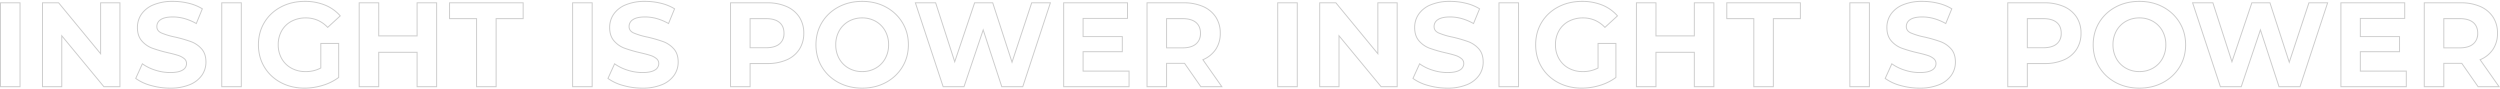 <svg xmlns="http://www.w3.org/2000/svg" width="1815.604" height="64.35" viewBox="0 0 1815.604 64.35"><g transform="translate(-323.65 -484)"><path d="M0,0H1814.58V63.508H0Z" transform="translate(324 484)" fill="none"/><g transform="translate(324 485)"><path d="M137.418-104.3a48.031,48.031,0,0,1,11.563,1.4,34.549,34.549,0,0,1,9.914,4.045l.251.156L154.5-87.354l-.346-.194a38.554,38.554,0,0,0-8.422-3.558,31.027,31.027,0,0,0-8.4-1.183c-3.883,0-6.78.624-8.611,1.855a5.46,5.46,0,0,0-2.693,4.756c0,1.957,1.008,3.376,3.083,4.338a51.791,51.791,0,0,0,9.96,2.978h.005a101.266,101.266,0,0,1,11.52,3.319,19.446,19.446,0,0,1,7.806,5.316c2.181,2.433,3.288,5.762,3.288,9.893a16.969,16.969,0,0,1-3,9.725,20.131,20.131,0,0,1-8.957,6.955A36.63,36.63,0,0,1,135.315-40.6a51.1,51.1,0,0,1-14.16-1.972,33.583,33.583,0,0,1-11.024-5.148l-.222-.169,5.112-11.261.347.253a32.6,32.6,0,0,0,9.276,4.561A35.254,35.254,0,0,0,135.4-52.614c3.946,0,6.891-.583,8.754-1.732a5.016,5.016,0,0,0,2.725-4.445,4.151,4.151,0,0,0-1.584-3.343,12.7,12.7,0,0,0-4.264-2.241c-1.764-.574-4.186-1.215-7.2-1.906a101.275,101.275,0,0,1-11.522-3.32,19.082,19.082,0,0,1-7.809-5.406c-2.18-2.491-3.285-5.847-3.285-9.976a17.288,17.288,0,0,1,2.951-9.81,19.858,19.858,0,0,1,8.87-6.957A36.3,36.3,0,0,1,137.418-104.3Zm20.856,5.888a34.1,34.1,0,0,0-9.462-3.806,47.329,47.329,0,0,0-11.394-1.382,35.618,35.618,0,0,0-14.1,2.495,19.173,19.173,0,0,0-8.567,6.7,16.6,16.6,0,0,0-2.832,9.42c0,3.955,1.047,7.156,3.112,9.515a18.389,18.389,0,0,0,7.525,5.21,100.592,100.592,0,0,0,11.437,3.294c3.031.695,5.473,1.342,7.257,1.922a13.389,13.389,0,0,1,4.5,2.371,4.876,4.876,0,0,1,1.833,3.879,5.735,5.735,0,0,1-3.058,5.04c-1.975,1.218-5.044,1.836-9.121,1.836a35.953,35.953,0,0,1-10.972-1.757,33.636,33.636,0,0,1-9.126-4.413l-4.527,9.972a33.334,33.334,0,0,0,10.571,4.865A50.394,50.394,0,0,0,135.315-41.3a35.945,35.945,0,0,0,14.144-2.5,19.447,19.447,0,0,0,8.655-6.706,16.281,16.281,0,0,0,2.875-9.331c0-3.953-1.046-7.124-3.109-9.425a18.753,18.753,0,0,0-7.528-5.126,100.578,100.578,0,0,0-11.434-3.293,52.423,52.423,0,0,1-10.1-3.026c-2.315-1.073-3.489-2.746-3.489-4.973a6.19,6.19,0,0,1,3-5.337c1.948-1.31,4.977-1.974,9-1.974a31.734,31.734,0,0,1,8.594,1.21,39.034,39.034,0,0,1,8.23,3.429Zm74.915-5.888a38.723,38.723,0,0,1,14.766,2.724,29.469,29.469,0,0,1,11.172,7.925l.224.257-9.617,8.816-.237-.248A22.026,22.026,0,0,0,242.36-89.9a21.165,21.165,0,0,0-8.47-1.69,21.523,21.523,0,0,0-10.262,2.4,17.279,17.279,0,0,0-6.959,6.739,19.869,19.869,0,0,0-2.495,10.007,19.693,19.693,0,0,0,2.495,9.92,17.649,17.649,0,0,0,6.918,6.785,20.773,20.773,0,0,0,10.127,2.437,22.957,22.957,0,0,0,10.69-2.472V-73.759h13.668v25.238l-.14.105a37.673,37.673,0,0,1-11.674,5.8A45.752,45.752,0,0,1,232.926-40.6a39.973,39.973,0,0,1-9.149-1.021,34.193,34.193,0,0,1-8.189-3.066,31.862,31.862,0,0,1-6.877-4.883,30.481,30.481,0,0,1-5.219-6.47A29.87,29.87,0,0,1,200.2-63.78a33.61,33.61,0,0,1-1.1-8.672,33.61,33.61,0,0,1,1.1-8.672,29.87,29.87,0,0,1,3.292-7.737,30.13,30.13,0,0,1,5.242-6.471,31.937,31.937,0,0,1,6.943-4.883,34.841,34.841,0,0,1,8.276-3.066A40.746,40.746,0,0,1,233.189-104.3Zm25.184,10.853a28.813,28.813,0,0,0-10.684-7.482,38.029,38.029,0,0,0-14.5-2.671,40.043,40.043,0,0,0-9.077,1,34.142,34.142,0,0,0-8.109,3,31.238,31.238,0,0,0-6.792,4.776,29.43,29.43,0,0,0-5.12,6.321,29.175,29.175,0,0,0-3.214,7.556,32.914,32.914,0,0,0-1.072,8.492,32.914,32.914,0,0,0,1.072,8.492,29.175,29.175,0,0,0,3.214,7.556,29.775,29.775,0,0,0,5.1,6.322,31.158,31.158,0,0,0,6.726,4.776,33.5,33.5,0,0,0,8.021,3,39.276,39.276,0,0,0,8.989,1,45.055,45.055,0,0,0,13.129-1.986,37.054,37.054,0,0,0,11.318-5.584V-73.059H245.105v17.7l-.186.1a23.587,23.587,0,0,1-11.2,2.651,21.464,21.464,0,0,1-10.464-2.523,18.341,18.341,0,0,1-7.189-7.051,20.383,20.383,0,0,1-2.587-10.268,20.559,20.559,0,0,1,2.587-10.355,17.97,17.97,0,0,1,7.236-7.009,22.213,22.213,0,0,1,10.592-2.478,21.858,21.858,0,0,1,8.748,1.747,22.6,22.6,0,0,1,7.126,4.989Zm222-10.853a48.033,48.033,0,0,1,11.563,1.4,34.544,34.544,0,0,1,9.914,4.045l.251.156-4.643,11.344-.346-.195a38.554,38.554,0,0,0-8.422-3.558,31.027,31.027,0,0,0-8.4-1.183c-3.883,0-6.78.624-8.611,1.855a5.46,5.46,0,0,0-2.693,4.756c0,1.957,1.008,3.376,3.083,4.338a51.8,51.8,0,0,0,9.961,2.978h.005a101.284,101.284,0,0,1,11.52,3.319,19.446,19.446,0,0,1,7.806,5.316c2.181,2.434,3.288,5.762,3.288,9.893a16.969,16.969,0,0,1-3,9.725,20.13,20.13,0,0,1-8.957,6.955A36.629,36.629,0,0,1,478.268-40.6a51.1,51.1,0,0,1-14.16-1.972,33.58,33.58,0,0,1-11.024-5.148l-.222-.169,5.112-11.261.347.253a32.6,32.6,0,0,0,9.276,4.561,35.253,35.253,0,0,0,10.758,1.724c3.946,0,6.891-.583,8.754-1.732a5.016,5.016,0,0,0,2.725-4.445,4.152,4.152,0,0,0-1.584-3.343,12.7,12.7,0,0,0-4.264-2.241c-1.764-.574-4.186-1.215-7.2-1.906a101.282,101.282,0,0,1-11.522-3.32,19.082,19.082,0,0,1-7.809-5.406c-2.18-2.491-3.285-5.847-3.285-9.976a17.289,17.289,0,0,1,2.951-9.81,19.857,19.857,0,0,1,8.87-6.957A36.3,36.3,0,0,1,480.371-104.3Zm20.856,5.888a34.1,34.1,0,0,0-9.461-3.806,47.331,47.331,0,0,0-11.394-1.382,35.619,35.619,0,0,0-14.1,2.495,19.174,19.174,0,0,0-8.567,6.7,16.6,16.6,0,0,0-2.832,9.42c0,3.955,1.047,7.156,3.112,9.515a18.392,18.392,0,0,0,7.525,5.21,100.605,100.605,0,0,0,11.437,3.294c3.031.695,5.473,1.342,7.257,1.922a13.39,13.39,0,0,1,4.5,2.371,4.876,4.876,0,0,1,1.833,3.879,5.735,5.735,0,0,1-3.058,5.04c-1.975,1.218-5.044,1.836-9.121,1.836a35.953,35.953,0,0,1-10.972-1.757,33.634,33.634,0,0,1-9.126-4.413l-4.527,9.972A33.331,33.331,0,0,0,464.3-43.246,50.393,50.393,0,0,0,478.268-41.3a35.944,35.944,0,0,0,14.144-2.5,19.446,19.446,0,0,0,8.655-6.706,16.281,16.281,0,0,0,2.875-9.331c0-3.953-1.046-7.124-3.109-9.425a18.751,18.751,0,0,0-7.528-5.126,100.6,100.6,0,0,0-11.434-3.293,52.418,52.418,0,0,1-10.1-3.026c-2.315-1.073-3.489-2.746-3.489-4.973a6.19,6.19,0,0,1,3-5.337c1.948-1.31,4.977-1.974,9-1.974a31.734,31.734,0,0,1,8.594,1.21,39.033,39.033,0,0,1,8.23,3.429ZM637.916-104.3a39.571,39.571,0,0,1,9.15,1.032,33.972,33.972,0,0,1,8.189,3.1,32.487,32.487,0,0,1,6.887,4.915,31.1,31.1,0,0,1,5.251,6.479,29.786,29.786,0,0,1,3.325,7.715,32.884,32.884,0,0,1,1.108,8.608,32.884,32.884,0,0,1-1.108,8.608,29.786,29.786,0,0,1-3.325,7.715,31.1,31.1,0,0,1-5.251,6.479,32.487,32.487,0,0,1-6.887,4.915,33.972,33.972,0,0,1-8.189,3.1,39.571,39.571,0,0,1-9.15,1.032,39.715,39.715,0,0,1-9.161-1.032,34.327,34.327,0,0,1-8.222-3.1,32.269,32.269,0,0,1-6.909-4.916,30.552,30.552,0,0,1-5.23-6.481,29.939,29.939,0,0,1-3.291-7.715,33.192,33.192,0,0,1-1.1-8.608,33.192,33.192,0,0,1,1.1-8.608,29.939,29.939,0,0,1,3.291-7.715,30.552,30.552,0,0,1,5.23-6.481,32.268,32.268,0,0,1,6.909-4.916,34.327,34.327,0,0,1,8.222-3.1A39.716,39.716,0,0,1,637.916-104.3Zm0,63a38.873,38.873,0,0,0,8.988-1.013,33.268,33.268,0,0,0,8.021-3.035,31.79,31.79,0,0,0,6.738-4.809,30.4,30.4,0,0,0,5.132-6.334,29.085,29.085,0,0,0,3.247-7.534,32.183,32.183,0,0,0,1.083-8.425,32.183,32.183,0,0,0-1.083-8.425,29.085,29.085,0,0,0-3.247-7.534,30.4,30.4,0,0,0-5.132-6.334,31.789,31.789,0,0,0-6.738-4.809,33.268,33.268,0,0,0-8.021-3.035,38.874,38.874,0,0,0-8.988-1.013,39.008,39.008,0,0,0-9,1.013,33.622,33.622,0,0,0-8.054,3.036,31.573,31.573,0,0,0-6.76,4.808,29.85,29.85,0,0,0-5.11,6.332,29.245,29.245,0,0,0-3.214,7.535,32.493,32.493,0,0,0-1.072,8.426,32.493,32.493,0,0,0,1.072,8.426,29.245,29.245,0,0,0,3.214,7.535,29.85,29.85,0,0,0,5.11,6.332,31.573,31.573,0,0,0,6.76,4.808,33.623,33.623,0,0,0,8.054,3.036A39.008,39.008,0,0,0,637.916-41.3ZM11.768-103.258H26.663v61.612H11.768Zm14.195.7H12.468v60.212H25.963Zm16.3-.7H54.517l.105.127L84.494-66.9v-36.357h14.72v61.612H87.045l-.1-.127L56.98-78.006v36.359H42.261Zm11.926.7H42.961v60.212H56.28v-37.6l31.095,37.6H98.514v-60.212H85.194v37.607Zm118.28-.7h14.895v61.612H172.467Zm14.195.7H173.167v60.212h13.495Zm85.607-.7h14.895v24.017h27.164v-24.017h14.895v61.612H314.328V-66.62H287.164v24.974H272.269Zm14.195.7H272.969v60.212h13.495V-67.32h28.564v24.974h13.495v-60.212H315.028v24.017H286.464Zm51.434-.7h54.15v12.186H372.42v49.425H357.525V-91.072H337.9Zm53.45.7H338.6v10.786h19.627v49.425H371.72V-91.772h19.627Zm35.925-.7h14.895v61.612H427.273Zm14.195.7H427.973v60.212h13.495Zm100.5-.7h26.9a34.782,34.782,0,0,1,14.294,2.728,21.427,21.427,0,0,1,9.394,7.785,21.424,21.424,0,0,1,3.3,11.939,21.481,21.481,0,0,1-3.3,11.894,21.051,21.051,0,0,1-9.4,7.787A35.275,35.275,0,0,1,568.87-58.44h-12v16.794H541.97Zm26.9,44.117a34.585,34.585,0,0,0,14.009-2.624,20.361,20.361,0,0,0,9.092-7.528,20.793,20.793,0,0,0,3.186-11.513,20.738,20.738,0,0,0-3.185-11.556,20.739,20.739,0,0,0-9.095-7.53,34.1,34.1,0,0,0-14.008-2.667h-26.2v60.212h13.495V-59.14Zm107.2-44.117h15.46l.078.242,13.518,41.8,14.2-42.047h13.649l13.768,42.387,14.026-42.387h14.318l-.151.46L754.795-41.646H739.041l-.079-.241L725.8-82.133,712.121-41.646H696.458Zm14.95.7H677.042l19.922,60.212h14.655l14.188-42.005,13.742,42.005h14.739l19.835-60.212H761.278L746.74-58.624l-14.271-43.934H719.831L705.115-58.98Zm92.872-.7h47.052v12.012H798.7v12.527H827.18v11.664H798.7v13.4h33.384v12.012H783.9Zm46.352.7H784.6v60.212h46.791V-52.958H798v-14.8H826.48V-78.019H798V-91.946h32.245Zm14.195-.7h26.9a34.781,34.781,0,0,1,14.294,2.728,21.426,21.426,0,0,1,9.394,7.785,21.423,21.423,0,0,1,3.3,11.939,21,21,0,0,1-3.345,11.9,21.1,21.1,0,0,1-9.091,7.48l13.9,19.781h-16.1l-.1-.15L871.86-58.614H859.337v16.968H844.442Zm54,60.912L884.828-61.726l.395-.171a20.547,20.547,0,0,0,9.179-7.4,20.317,20.317,0,0,0,3.227-11.509,20.738,20.738,0,0,0-3.185-11.556,20.738,20.738,0,0,0-9.095-7.53,34.094,34.094,0,0,0-14.008-2.667h-26.2v60.212h13.495V-59.314h13.588l.1.15,11.724,16.818ZM637.916-92.294a20,20,0,0,1,9.986,2.525,18.282,18.282,0,0,1,7.011,7.051,20.66,20.66,0,0,1,2.542,10.266,20.66,20.66,0,0,1-2.542,10.266,18.282,18.282,0,0,1-7.011,7.051,20.005,20.005,0,0,1-9.986,2.525,20.006,20.006,0,0,1-9.986-2.525,18.282,18.282,0,0,1-7.011-7.051,20.66,20.66,0,0,1-2.542-10.266,20.66,20.66,0,0,1,2.542-10.266,18.282,18.282,0,0,1,7.011-7.051A20,20,0,0,1,637.916-92.294Zm0,38.983a19.314,19.314,0,0,0,9.641-2.434A17.592,17.592,0,0,0,654.3-62.53a19.97,19.97,0,0,0,2.452-9.922,19.97,19.97,0,0,0-2.452-9.922,17.592,17.592,0,0,0-6.746-6.785,19.313,19.313,0,0,0-9.641-2.435,19.313,19.313,0,0,0-9.641,2.435,17.593,17.593,0,0,0-6.746,6.785,19.971,19.971,0,0,0-2.452,9.922,19.971,19.971,0,0,0,2.452,9.922,17.593,17.593,0,0,0,6.746,6.785A19.315,19.315,0,0,0,637.916-53.31ZM556.165-91.772h11.916c4.328,0,7.675.949,9.949,2.821,2.294,1.888,3.457,4.629,3.457,8.145a9.891,9.891,0,0,1-3.457,8.058c-2.274,1.872-5.621,2.821-9.949,2.821H556.165Zm11.916,21.145c4.161,0,7.359-.9,9.5-2.661a8.341,8.341,0,0,0,2.4-3.185,10.988,10.988,0,0,0,.8-4.333,11.271,11.271,0,0,0-.8-4.4,8.3,8.3,0,0,0-2.4-3.205c-2.145-1.766-5.343-2.661-9.5-2.661H556.865v20.445ZM858.637-91.772h11.916c4.327,0,7.675.949,9.949,2.821,2.294,1.888,3.457,4.629,3.457,8.145a10.019,10.019,0,0,1-3.455,8.1c-2.274,1.9-5.622,2.866-9.951,2.866H858.637ZM870.553-70.54c4.16,0,7.357-.909,9.5-2.7a8.5,8.5,0,0,0,2.4-3.219,11.068,11.068,0,0,0,.8-4.344,11.272,11.272,0,0,0-.8-4.4,8.3,8.3,0,0,0-2.4-3.205c-2.145-1.766-5.343-2.661-9.5-2.661H859.337V-70.54Z" transform="translate(-12.118 103.952)" fill="#ccc"/></g><g transform="translate(1251.58 485)"><path d="M137.418-104.3a48.031,48.031,0,0,1,11.563,1.4,34.549,34.549,0,0,1,9.914,4.045l.251.156L154.5-87.354l-.346-.194a38.554,38.554,0,0,0-8.422-3.558,31.027,31.027,0,0,0-8.4-1.183c-3.883,0-6.78.624-8.611,1.855a5.46,5.46,0,0,0-2.693,4.756c0,1.957,1.008,3.376,3.083,4.338a51.791,51.791,0,0,0,9.96,2.978h.005a101.266,101.266,0,0,1,11.52,3.319,19.446,19.446,0,0,1,7.806,5.316c2.181,2.433,3.288,5.762,3.288,9.893a16.969,16.969,0,0,1-3,9.725,20.131,20.131,0,0,1-8.957,6.955A36.63,36.63,0,0,1,135.315-40.6a51.1,51.1,0,0,1-14.16-1.972,33.583,33.583,0,0,1-11.024-5.148l-.222-.169,5.112-11.261.347.253a32.6,32.6,0,0,0,9.276,4.561A35.254,35.254,0,0,0,135.4-52.614c3.946,0,6.891-.583,8.754-1.732a5.016,5.016,0,0,0,2.725-4.445,4.151,4.151,0,0,0-1.584-3.343,12.7,12.7,0,0,0-4.264-2.241c-1.764-.574-4.186-1.215-7.2-1.906a101.275,101.275,0,0,1-11.522-3.32,19.082,19.082,0,0,1-7.809-5.406c-2.18-2.491-3.285-5.847-3.285-9.976a17.288,17.288,0,0,1,2.951-9.81,19.858,19.858,0,0,1,8.87-6.957A36.3,36.3,0,0,1,137.418-104.3Zm20.856,5.888a34.1,34.1,0,0,0-9.462-3.806,47.329,47.329,0,0,0-11.394-1.382,35.618,35.618,0,0,0-14.1,2.495,19.173,19.173,0,0,0-8.567,6.7,16.6,16.6,0,0,0-2.832,9.42c0,3.955,1.047,7.156,3.112,9.515a18.389,18.389,0,0,0,7.525,5.21,100.592,100.592,0,0,0,11.437,3.294c3.031.695,5.473,1.342,7.257,1.922a13.389,13.389,0,0,1,4.5,2.371,4.876,4.876,0,0,1,1.833,3.879,5.735,5.735,0,0,1-3.058,5.04c-1.975,1.218-5.044,1.836-9.121,1.836a35.953,35.953,0,0,1-10.972-1.757,33.636,33.636,0,0,1-9.126-4.413l-4.527,9.972a33.334,33.334,0,0,0,10.571,4.865A50.394,50.394,0,0,0,135.315-41.3a35.945,35.945,0,0,0,14.144-2.5,19.447,19.447,0,0,0,8.655-6.706,16.281,16.281,0,0,0,2.875-9.331c0-3.953-1.046-7.124-3.109-9.425a18.753,18.753,0,0,0-7.528-5.126,100.578,100.578,0,0,0-11.434-3.293,52.423,52.423,0,0,1-10.1-3.026c-2.315-1.073-3.489-2.746-3.489-4.973a6.19,6.19,0,0,1,3-5.337c1.948-1.31,4.977-1.974,9-1.974a31.734,31.734,0,0,1,8.594,1.21,39.034,39.034,0,0,1,8.23,3.429Zm74.915-5.888a38.723,38.723,0,0,1,14.766,2.724,29.469,29.469,0,0,1,11.172,7.925l.224.257-9.617,8.816-.237-.248A22.026,22.026,0,0,0,242.36-89.9a21.165,21.165,0,0,0-8.47-1.69,21.523,21.523,0,0,0-10.262,2.4,17.279,17.279,0,0,0-6.959,6.739,19.869,19.869,0,0,0-2.495,10.007,19.693,19.693,0,0,0,2.495,9.92,17.649,17.649,0,0,0,6.918,6.785,20.773,20.773,0,0,0,10.127,2.437,22.957,22.957,0,0,0,10.69-2.472V-73.759h13.668v25.238l-.14.105a37.673,37.673,0,0,1-11.674,5.8A45.752,45.752,0,0,1,232.926-40.6a39.973,39.973,0,0,1-9.149-1.021,34.193,34.193,0,0,1-8.189-3.066,31.862,31.862,0,0,1-6.877-4.883,30.481,30.481,0,0,1-5.219-6.47A29.87,29.87,0,0,1,200.2-63.78a33.61,33.61,0,0,1-1.1-8.672,33.61,33.61,0,0,1,1.1-8.672,29.87,29.87,0,0,1,3.292-7.737,30.13,30.13,0,0,1,5.242-6.471,31.937,31.937,0,0,1,6.943-4.883,34.841,34.841,0,0,1,8.276-3.066A40.746,40.746,0,0,1,233.189-104.3Zm25.184,10.853a28.813,28.813,0,0,0-10.684-7.482,38.029,38.029,0,0,0-14.5-2.671,40.043,40.043,0,0,0-9.077,1,34.142,34.142,0,0,0-8.109,3,31.238,31.238,0,0,0-6.792,4.776,29.43,29.43,0,0,0-5.12,6.321,29.175,29.175,0,0,0-3.214,7.556,32.914,32.914,0,0,0-1.072,8.492,32.914,32.914,0,0,0,1.072,8.492,29.175,29.175,0,0,0,3.214,7.556,29.775,29.775,0,0,0,5.1,6.322,31.158,31.158,0,0,0,6.726,4.776,33.5,33.5,0,0,0,8.021,3,39.276,39.276,0,0,0,8.989,1,45.055,45.055,0,0,0,13.129-1.986,37.054,37.054,0,0,0,11.318-5.584V-73.059H245.105v17.7l-.186.1a23.587,23.587,0,0,1-11.2,2.651,21.464,21.464,0,0,1-10.464-2.523,18.341,18.341,0,0,1-7.189-7.051,20.383,20.383,0,0,1-2.587-10.268,20.559,20.559,0,0,1,2.587-10.355,17.97,17.97,0,0,1,7.236-7.009,22.213,22.213,0,0,1,10.592-2.478,21.858,21.858,0,0,1,8.748,1.747,22.6,22.6,0,0,1,7.126,4.989Zm222-10.853a48.033,48.033,0,0,1,11.563,1.4,34.544,34.544,0,0,1,9.914,4.045l.251.156-4.643,11.344-.346-.195a38.554,38.554,0,0,0-8.422-3.558,31.027,31.027,0,0,0-8.4-1.183c-3.883,0-6.78.624-8.611,1.855a5.46,5.46,0,0,0-2.693,4.756c0,1.957,1.008,3.376,3.083,4.338a51.8,51.8,0,0,0,9.961,2.978h.005a101.284,101.284,0,0,1,11.52,3.319,19.446,19.446,0,0,1,7.806,5.316c2.181,2.434,3.288,5.762,3.288,9.893a16.969,16.969,0,0,1-3,9.725,20.13,20.13,0,0,1-8.957,6.955A36.629,36.629,0,0,1,478.268-40.6a51.1,51.1,0,0,1-14.16-1.972,33.58,33.58,0,0,1-11.024-5.148l-.222-.169,5.112-11.261.347.253a32.6,32.6,0,0,0,9.276,4.561,35.253,35.253,0,0,0,10.758,1.724c3.946,0,6.891-.583,8.754-1.732a5.016,5.016,0,0,0,2.725-4.445,4.152,4.152,0,0,0-1.584-3.343,12.7,12.7,0,0,0-4.264-2.241c-1.764-.574-4.186-1.215-7.2-1.906a101.282,101.282,0,0,1-11.522-3.32,19.082,19.082,0,0,1-7.809-5.406c-2.18-2.491-3.285-5.847-3.285-9.976a17.289,17.289,0,0,1,2.951-9.81,19.857,19.857,0,0,1,8.87-6.957A36.3,36.3,0,0,1,480.371-104.3Zm20.856,5.888a34.1,34.1,0,0,0-9.461-3.806,47.331,47.331,0,0,0-11.394-1.382,35.619,35.619,0,0,0-14.1,2.495,19.174,19.174,0,0,0-8.567,6.7,16.6,16.6,0,0,0-2.832,9.42c0,3.955,1.047,7.156,3.112,9.515a18.392,18.392,0,0,0,7.525,5.21,100.605,100.605,0,0,0,11.437,3.294c3.031.695,5.473,1.342,7.257,1.922a13.39,13.39,0,0,1,4.5,2.371,4.876,4.876,0,0,1,1.833,3.879,5.735,5.735,0,0,1-3.058,5.04c-1.975,1.218-5.044,1.836-9.121,1.836a35.953,35.953,0,0,1-10.972-1.757,33.634,33.634,0,0,1-9.126-4.413l-4.527,9.972A33.331,33.331,0,0,0,464.3-43.246,50.393,50.393,0,0,0,478.268-41.3a35.944,35.944,0,0,0,14.144-2.5,19.446,19.446,0,0,0,8.655-6.706,16.281,16.281,0,0,0,2.875-9.331c0-3.953-1.046-7.124-3.109-9.425a18.751,18.751,0,0,0-7.528-5.126,100.6,100.6,0,0,0-11.434-3.293,52.418,52.418,0,0,1-10.1-3.026c-2.315-1.073-3.489-2.746-3.489-4.973a6.19,6.19,0,0,1,3-5.337c1.948-1.31,4.977-1.974,9-1.974a31.734,31.734,0,0,1,8.594,1.21,39.033,39.033,0,0,1,8.23,3.429ZM637.916-104.3a39.571,39.571,0,0,1,9.15,1.032,33.972,33.972,0,0,1,8.189,3.1,32.487,32.487,0,0,1,6.887,4.915,31.1,31.1,0,0,1,5.251,6.479,29.786,29.786,0,0,1,3.325,7.715,32.884,32.884,0,0,1,1.108,8.608,32.884,32.884,0,0,1-1.108,8.608,29.786,29.786,0,0,1-3.325,7.715,31.1,31.1,0,0,1-5.251,6.479,32.487,32.487,0,0,1-6.887,4.915,33.972,33.972,0,0,1-8.189,3.1,39.571,39.571,0,0,1-9.15,1.032,39.715,39.715,0,0,1-9.161-1.032,34.327,34.327,0,0,1-8.222-3.1,32.269,32.269,0,0,1-6.909-4.916,30.552,30.552,0,0,1-5.23-6.481,29.939,29.939,0,0,1-3.291-7.715,33.192,33.192,0,0,1-1.1-8.608,33.192,33.192,0,0,1,1.1-8.608,29.939,29.939,0,0,1,3.291-7.715,30.552,30.552,0,0,1,5.23-6.481,32.268,32.268,0,0,1,6.909-4.916,34.327,34.327,0,0,1,8.222-3.1A39.716,39.716,0,0,1,637.916-104.3Zm0,63a38.873,38.873,0,0,0,8.988-1.013,33.268,33.268,0,0,0,8.021-3.035,31.79,31.79,0,0,0,6.738-4.809,30.4,30.4,0,0,0,5.132-6.334,29.085,29.085,0,0,0,3.247-7.534,32.183,32.183,0,0,0,1.083-8.425,32.183,32.183,0,0,0-1.083-8.425,29.085,29.085,0,0,0-3.247-7.534,30.4,30.4,0,0,0-5.132-6.334,31.789,31.789,0,0,0-6.738-4.809,33.268,33.268,0,0,0-8.021-3.035,38.874,38.874,0,0,0-8.988-1.013,39.008,39.008,0,0,0-9,1.013,33.622,33.622,0,0,0-8.054,3.036,31.573,31.573,0,0,0-6.76,4.808,29.85,29.85,0,0,0-5.11,6.332,29.245,29.245,0,0,0-3.214,7.535,32.493,32.493,0,0,0-1.072,8.426,32.493,32.493,0,0,0,1.072,8.426,29.245,29.245,0,0,0,3.214,7.535,29.85,29.85,0,0,0,5.11,6.332,31.573,31.573,0,0,0,6.76,4.808,33.623,33.623,0,0,0,8.054,3.036A39.008,39.008,0,0,0,637.916-41.3ZM11.768-103.258H26.663v61.612H11.768Zm14.195.7H12.468v60.212H25.963Zm16.3-.7H54.517l.105.127L84.494-66.9v-36.357h14.72v61.612H87.045l-.1-.127L56.98-78.006v36.359H42.261Zm11.926.7H42.961v60.212H56.28v-37.6l31.095,37.6H98.514v-60.212H85.194v37.607Zm118.28-.7h14.895v61.612H172.467Zm14.195.7H173.167v60.212h13.495Zm85.607-.7h14.895v24.017h27.164v-24.017h14.895v61.612H314.328V-66.62H287.164v24.974H272.269Zm14.195.7H272.969v60.212h13.495V-67.32h28.564v24.974h13.495v-60.212H315.028v24.017H286.464Zm51.434-.7h54.15v12.186H372.42v49.425H357.525V-91.072H337.9Zm53.45.7H338.6v10.786h19.627v49.425H371.72V-91.772h19.627Zm35.925-.7h14.895v61.612H427.273Zm14.195.7H427.973v60.212h13.495Zm100.5-.7h26.9a34.782,34.782,0,0,1,14.294,2.728,21.427,21.427,0,0,1,9.394,7.785,21.424,21.424,0,0,1,3.3,11.939,21.481,21.481,0,0,1-3.3,11.894,21.051,21.051,0,0,1-9.4,7.787A35.275,35.275,0,0,1,568.87-58.44h-12v16.794H541.97Zm26.9,44.117a34.585,34.585,0,0,0,14.009-2.624,20.361,20.361,0,0,0,9.092-7.528,20.793,20.793,0,0,0,3.186-11.513,20.738,20.738,0,0,0-3.185-11.556,20.739,20.739,0,0,0-9.095-7.53,34.1,34.1,0,0,0-14.008-2.667h-26.2v60.212h13.495V-59.14Zm107.2-44.117h15.46l.078.242,13.518,41.8,14.2-42.047h13.649l13.768,42.387,14.026-42.387h14.318l-.151.46L754.795-41.646H739.041l-.079-.241L725.8-82.133,712.121-41.646H696.458Zm14.95.7H677.042l19.922,60.212h14.655l14.188-42.005,13.742,42.005h14.739l19.835-60.212H761.278L746.74-58.624l-14.271-43.934H719.831L705.115-58.98Zm92.872-.7h47.052v12.012H798.7v12.527H827.18v11.664H798.7v13.4h33.384v12.012H783.9Zm46.352.7H784.6v60.212h46.791V-52.958H798v-14.8H826.48V-78.019H798V-91.946h32.245Zm14.195-.7h26.9a34.781,34.781,0,0,1,14.294,2.728,21.426,21.426,0,0,1,9.394,7.785,21.423,21.423,0,0,1,3.3,11.939,21,21,0,0,1-3.345,11.9,21.1,21.1,0,0,1-9.091,7.48l13.9,19.781h-16.1l-.1-.15L871.86-58.614H859.337v16.968H844.442Zm54,60.912L884.828-61.726l.395-.171a20.547,20.547,0,0,0,9.179-7.4,20.317,20.317,0,0,0,3.227-11.509,20.738,20.738,0,0,0-3.185-11.556,20.738,20.738,0,0,0-9.095-7.53,34.094,34.094,0,0,0-14.008-2.667h-26.2v60.212h13.495V-59.314h13.588l.1.15,11.724,16.818ZM637.916-92.294a20,20,0,0,1,9.986,2.525,18.282,18.282,0,0,1,7.011,7.051,20.66,20.66,0,0,1,2.542,10.266,20.66,20.66,0,0,1-2.542,10.266,18.282,18.282,0,0,1-7.011,7.051,20.005,20.005,0,0,1-9.986,2.525,20.006,20.006,0,0,1-9.986-2.525,18.282,18.282,0,0,1-7.011-7.051,20.66,20.66,0,0,1-2.542-10.266,20.66,20.66,0,0,1,2.542-10.266,18.282,18.282,0,0,1,7.011-7.051A20,20,0,0,1,637.916-92.294Zm0,38.983a19.314,19.314,0,0,0,9.641-2.434A17.592,17.592,0,0,0,654.3-62.53a19.97,19.97,0,0,0,2.452-9.922,19.97,19.97,0,0,0-2.452-9.922,17.592,17.592,0,0,0-6.746-6.785,19.313,19.313,0,0,0-9.641-2.435,19.313,19.313,0,0,0-9.641,2.435,17.593,17.593,0,0,0-6.746,6.785,19.971,19.971,0,0,0-2.452,9.922,19.971,19.971,0,0,0,2.452,9.922,17.593,17.593,0,0,0,6.746,6.785A19.315,19.315,0,0,0,637.916-53.31ZM556.165-91.772h11.916c4.328,0,7.675.949,9.949,2.821,2.294,1.888,3.457,4.629,3.457,8.145a9.891,9.891,0,0,1-3.457,8.058c-2.274,1.872-5.621,2.821-9.949,2.821H556.165Zm11.916,21.145c4.161,0,7.359-.9,9.5-2.661a8.341,8.341,0,0,0,2.4-3.185,10.988,10.988,0,0,0,.8-4.333,11.271,11.271,0,0,0-.8-4.4,8.3,8.3,0,0,0-2.4-3.205c-2.145-1.766-5.343-2.661-9.5-2.661H556.865v20.445ZM858.637-91.772h11.916c4.327,0,7.675.949,9.949,2.821,2.294,1.888,3.457,4.629,3.457,8.145a10.019,10.019,0,0,1-3.455,8.1c-2.274,1.9-5.622,2.866-9.951,2.866H858.637ZM870.553-70.54c4.16,0,7.357-.909,9.5-2.7a8.5,8.5,0,0,0,2.4-3.219,11.068,11.068,0,0,0,.8-4.344,11.272,11.272,0,0,0-.8-4.4,8.3,8.3,0,0,0-2.4-3.205c-2.145-1.766-5.343-2.661-9.5-2.661H859.337V-70.54Z" transform="translate(-12.118 103.952)" fill="#ccc"/></g></g></svg>